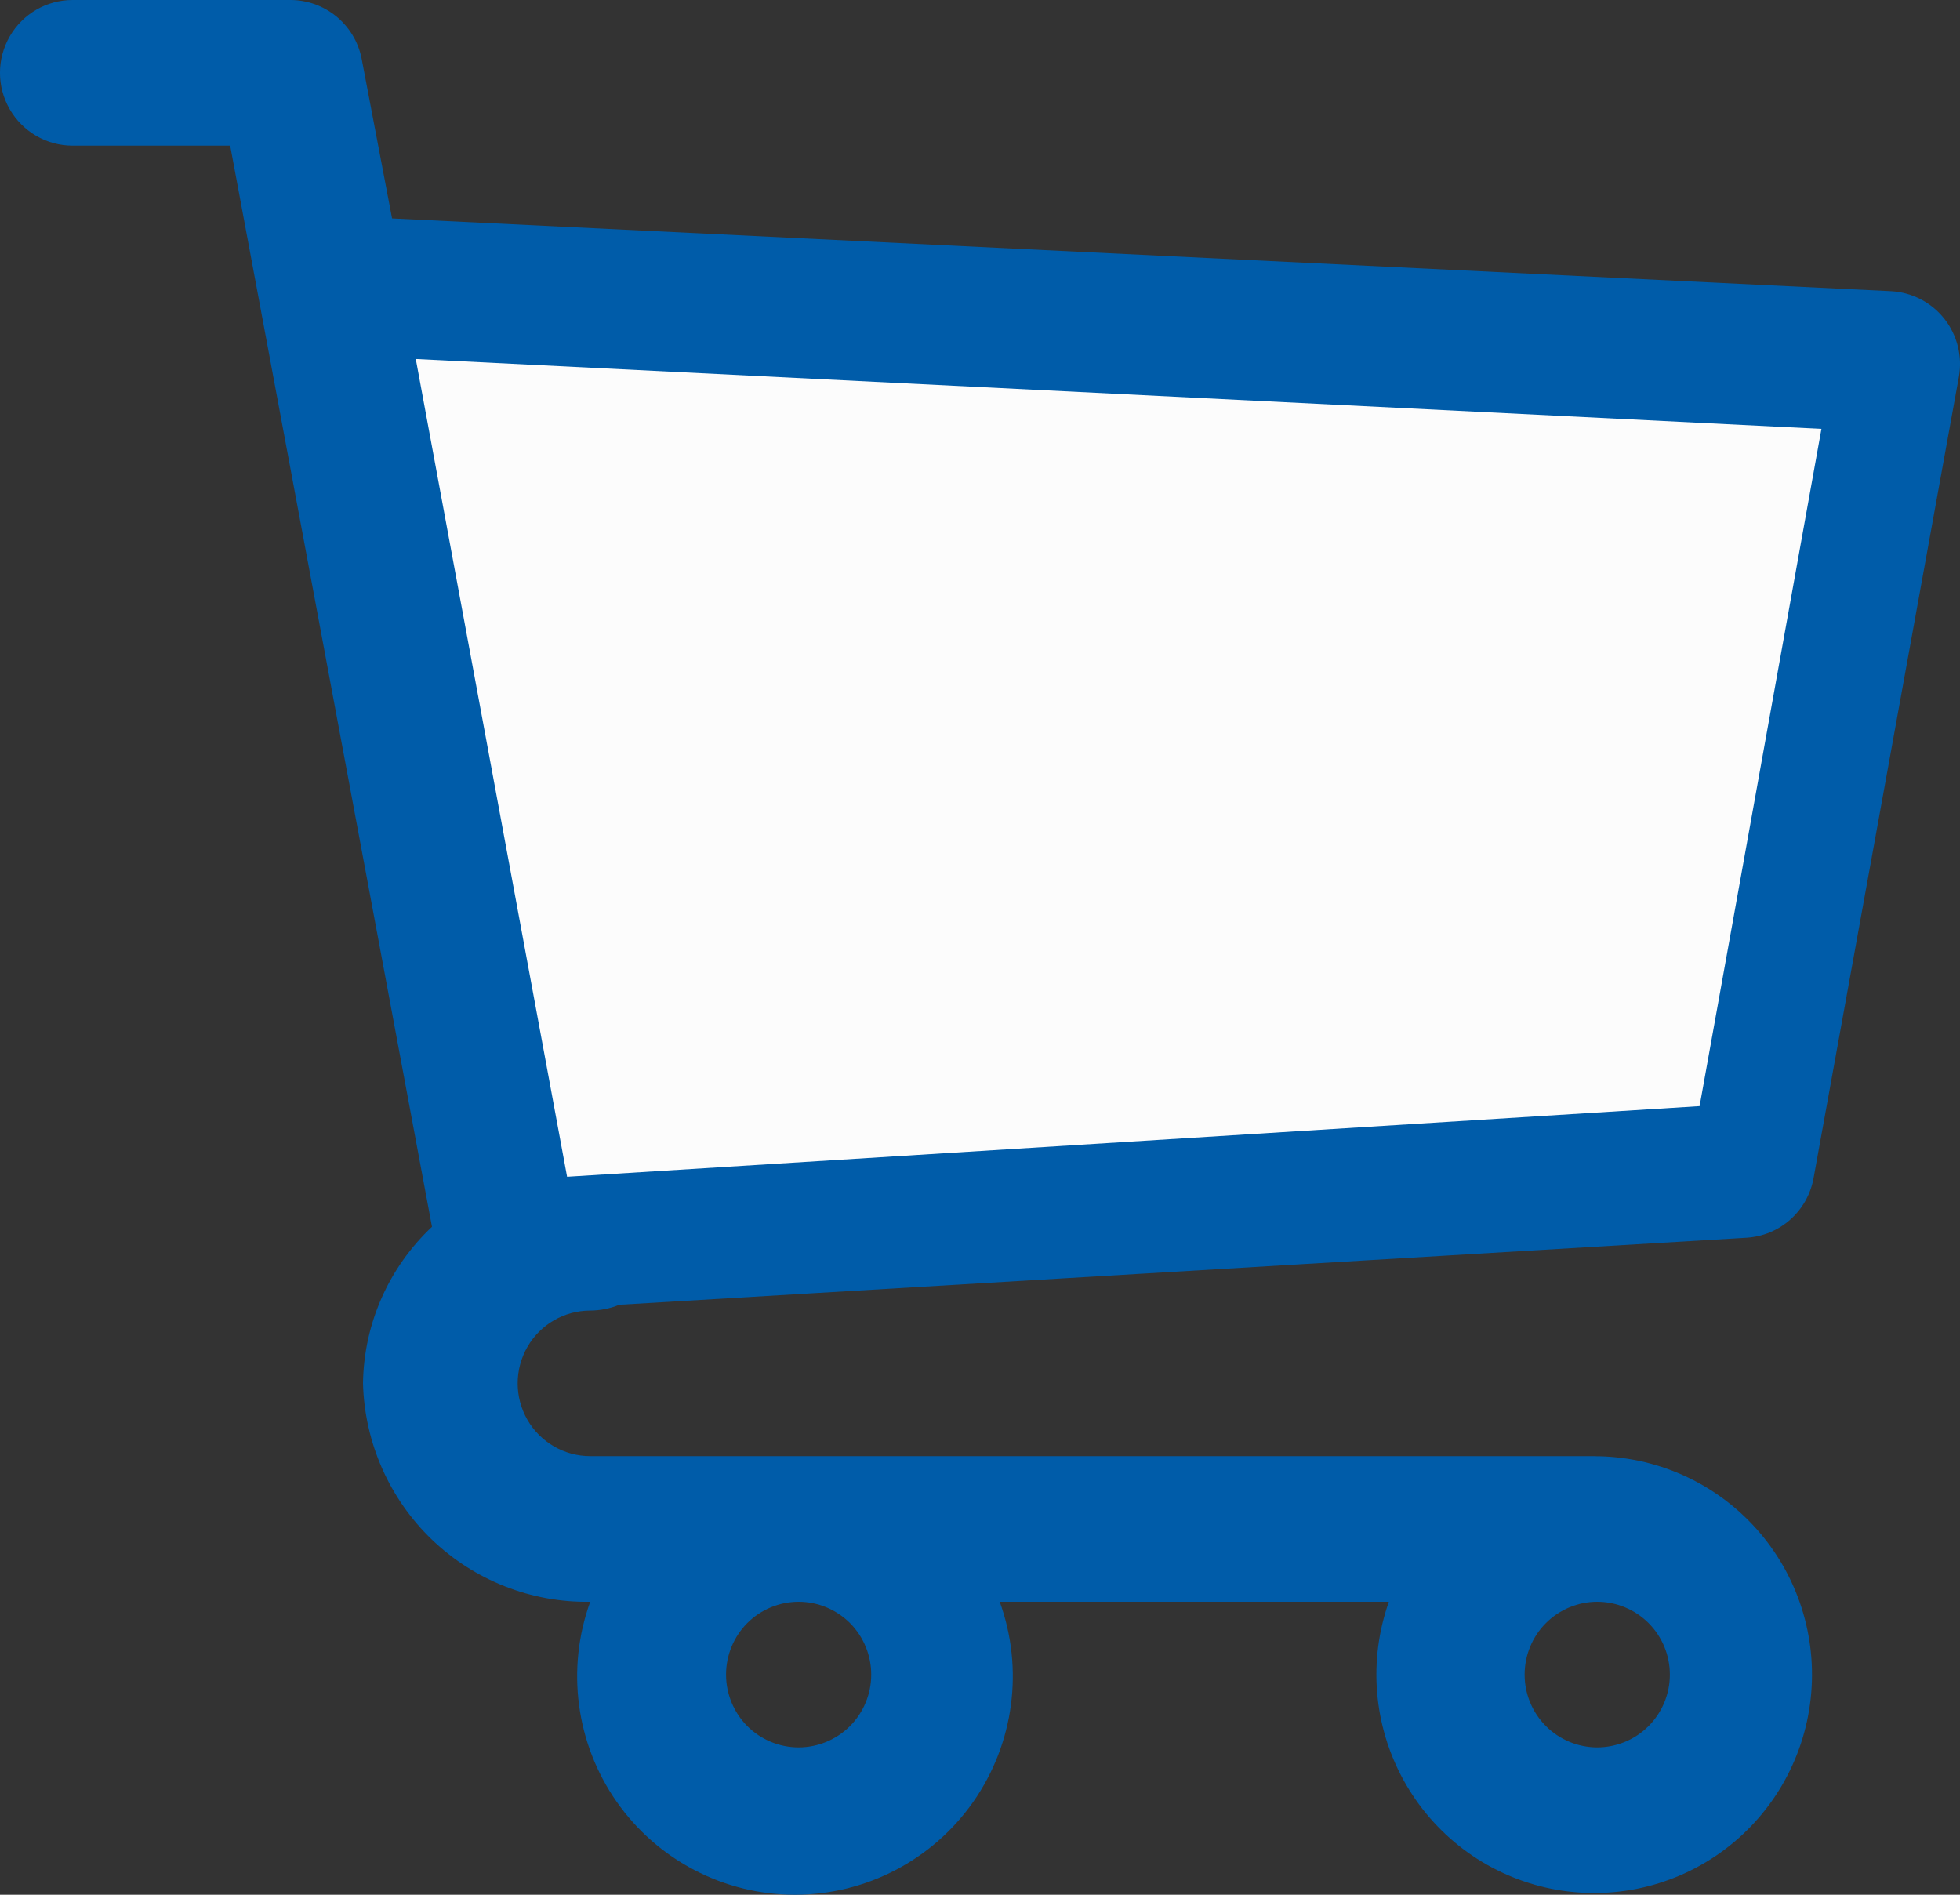 <?xml version="1.0" encoding="UTF-8"?>
<svg width="30px" height="29px" viewBox="0 0 30 29" version="1.1" xmlns="http://www.w3.org/2000/svg" xmlns:xlink="http://www.w3.org/1999/xlink">
    <rect x="0" y="0" width="30" height="29" fill="#333333" stroke="none"/>
    <title>Warenkorb</title>
    <g id="Styles" stroke="none" stroke-width="1" fill="none" fill-rule="evenodd">
        <g id="Artboard-Copy-2" transform="translate(-266, -369)" fill-rule="nonzero">
            <g id="Group-7" transform="translate(266, 369)">
                <path d="M24.448,22.287 L9.034,22.287 C8.638,22.287 8.271,22.075 8.072,21.73 C7.874,21.385 7.874,20.961 8.072,20.616 C8.271,20.271 8.638,20.059 9.034,20.059 C9.187,20.058 9.338,20.028 9.479,19.97 L26.737,18.944 C26.984,18.928 27.22,18.83 27.405,18.664 C27.59,18.499 27.715,18.275 27.759,18.03 L29.982,5.772 C30.04,5.457 29.959,5.132 29.762,4.881 C29.564,4.629 29.267,4.475 28.948,4.457 L6.001,3.343 L5.534,0.892 C5.483,0.64 5.346,0.414 5.148,0.251 C4.949,0.089 4.701,0 4.445,0 L1.111,0 C0.714,0 0.347,0.212 0.149,0.557 C-0.05,0.902 -0.05,1.327 0.149,1.672 C0.347,2.016 0.714,2.229 1.111,2.229 L3.523,2.229 L6.612,18.777 C5.95,19.399 5.568,20.264 5.556,21.173 C5.58,22.078 5.958,22.936 6.609,23.563 C7.261,24.189 8.132,24.531 9.034,24.516 C8.663,25.541 8.814,26.683 9.438,27.576 C10.062,28.468 11.081,29 12.168,29 C13.255,29 14.274,28.468 14.898,27.576 C15.522,26.683 15.673,25.541 15.302,24.516 L21.258,24.516 L21.258,24.516 C20.941,25.415 21.022,26.406 21.48,27.241 C21.938,28.076 22.729,28.676 23.655,28.889 C24.582,29.102 25.555,28.909 26.33,28.358 C27.105,27.806 27.609,26.95 27.714,26.002 C27.82,25.055 27.517,24.108 26.883,23.399 C26.248,22.689 25.342,22.285 24.392,22.288 L24.448,22.287 Z M13.335,25.631 C13.335,25.926 13.218,26.21 13.01,26.419 C12.801,26.627 12.518,26.745 12.224,26.745 C11.929,26.745 11.646,26.627 11.438,26.419 C11.23,26.21 11.113,25.926 11.113,25.631 C11.113,25.335 11.23,25.051 11.438,24.842 C11.646,24.634 11.929,24.516 12.224,24.516 C12.518,24.516 12.801,24.634 13.01,24.842 C13.218,25.051 13.335,25.335 13.335,25.631 Z M24.447,26.745 C24.153,26.745 23.87,26.627 23.662,26.419 C23.453,26.21 23.336,25.926 23.336,25.631 C23.336,25.335 23.453,25.051 23.662,24.842 C23.87,24.634 24.153,24.516 24.447,24.516 C24.742,24.516 25.025,24.634 25.233,24.842 C25.442,25.051 25.559,25.335 25.559,25.631 C25.559,25.926 25.442,26.21 25.233,26.419 C25.025,26.627 24.742,26.745 24.447,26.745 L24.447,26.745 Z" id="Shape" fill="#005CA9"></path>
                <polygon id="Path" fill="#FCFCFC" points="27.879 6.564 26.014 16.93 8.68 18.011 6.364 5.495"></polygon>
            </g>
        </g>
    </g>
</svg>